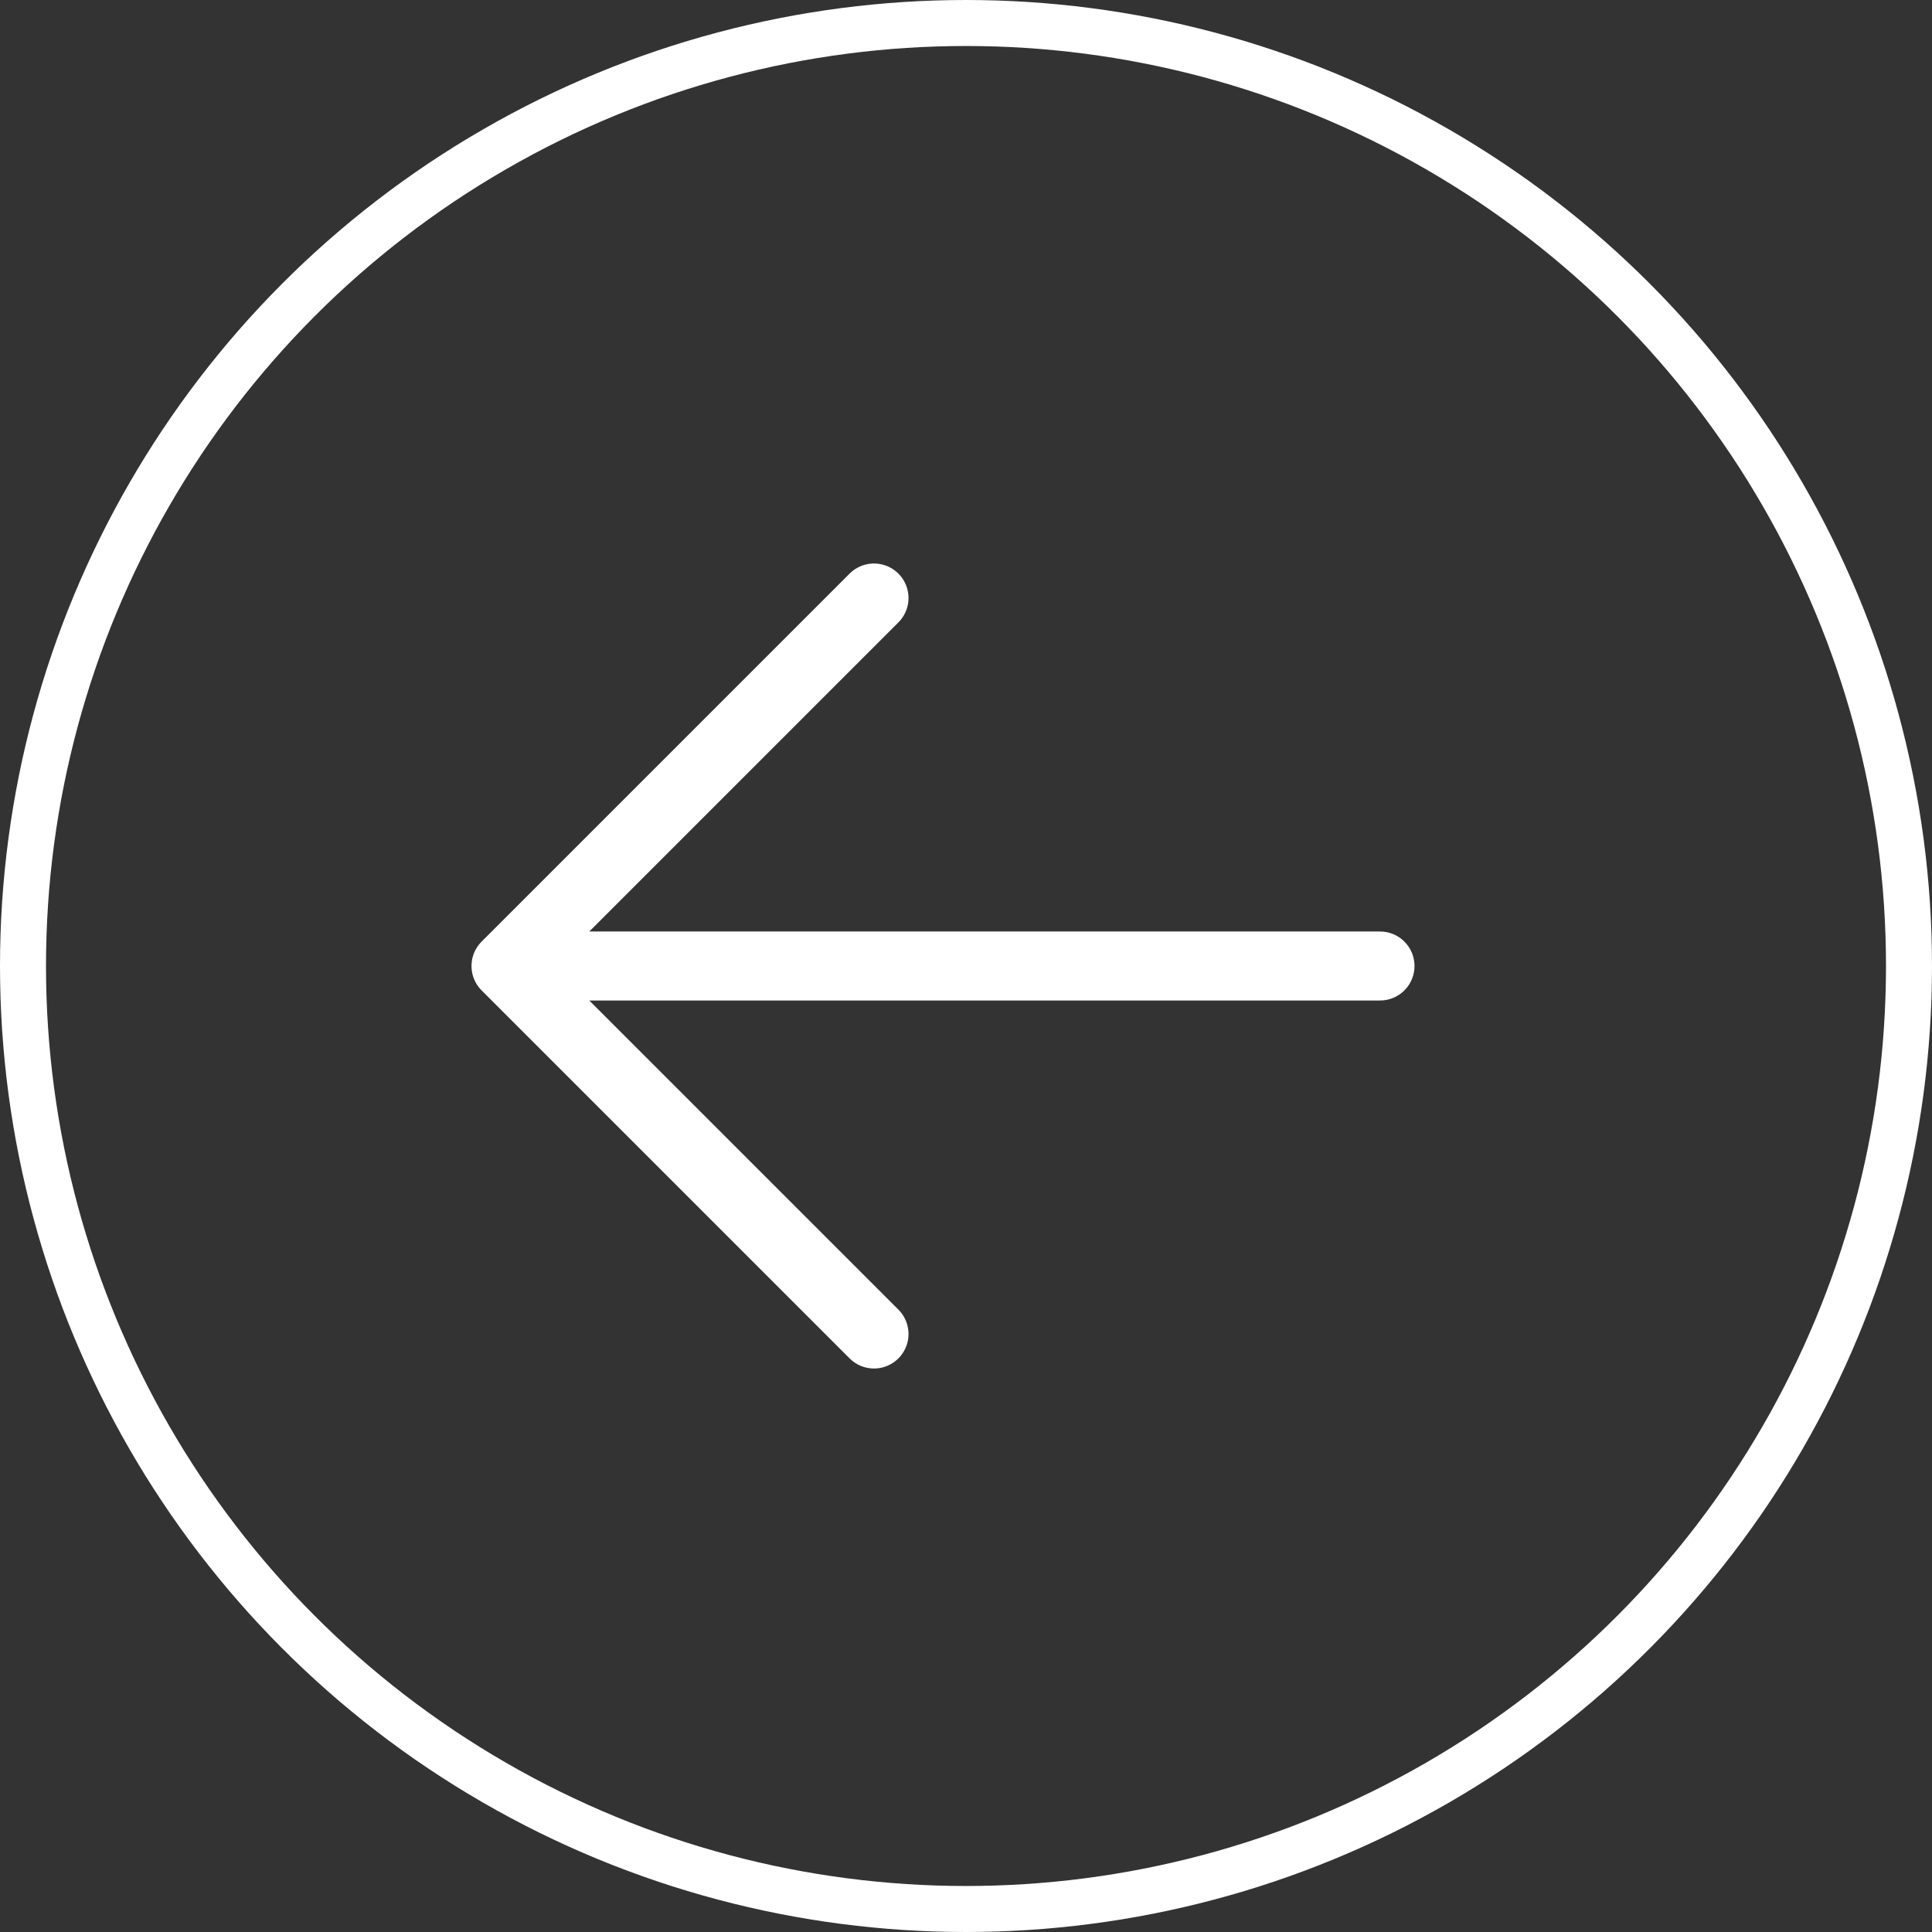 <svg width="42" height="42" viewBox="0 0 42 42" fill="none" xmlns="http://www.w3.org/2000/svg">
<rect x="0" y="0" width="42" height="42" fill="#333333" stroke="none"/>
<circle cx="21" cy="21" r="20.5" transform="matrix(-1 0 0 1 42 0)" stroke="white"/>
<path d="M30 21H11M11 21L19 13M11 21L19 29" stroke="white" stroke-width="1.5" stroke-linecap="round" stroke-linejoin="round"/>
</svg>
